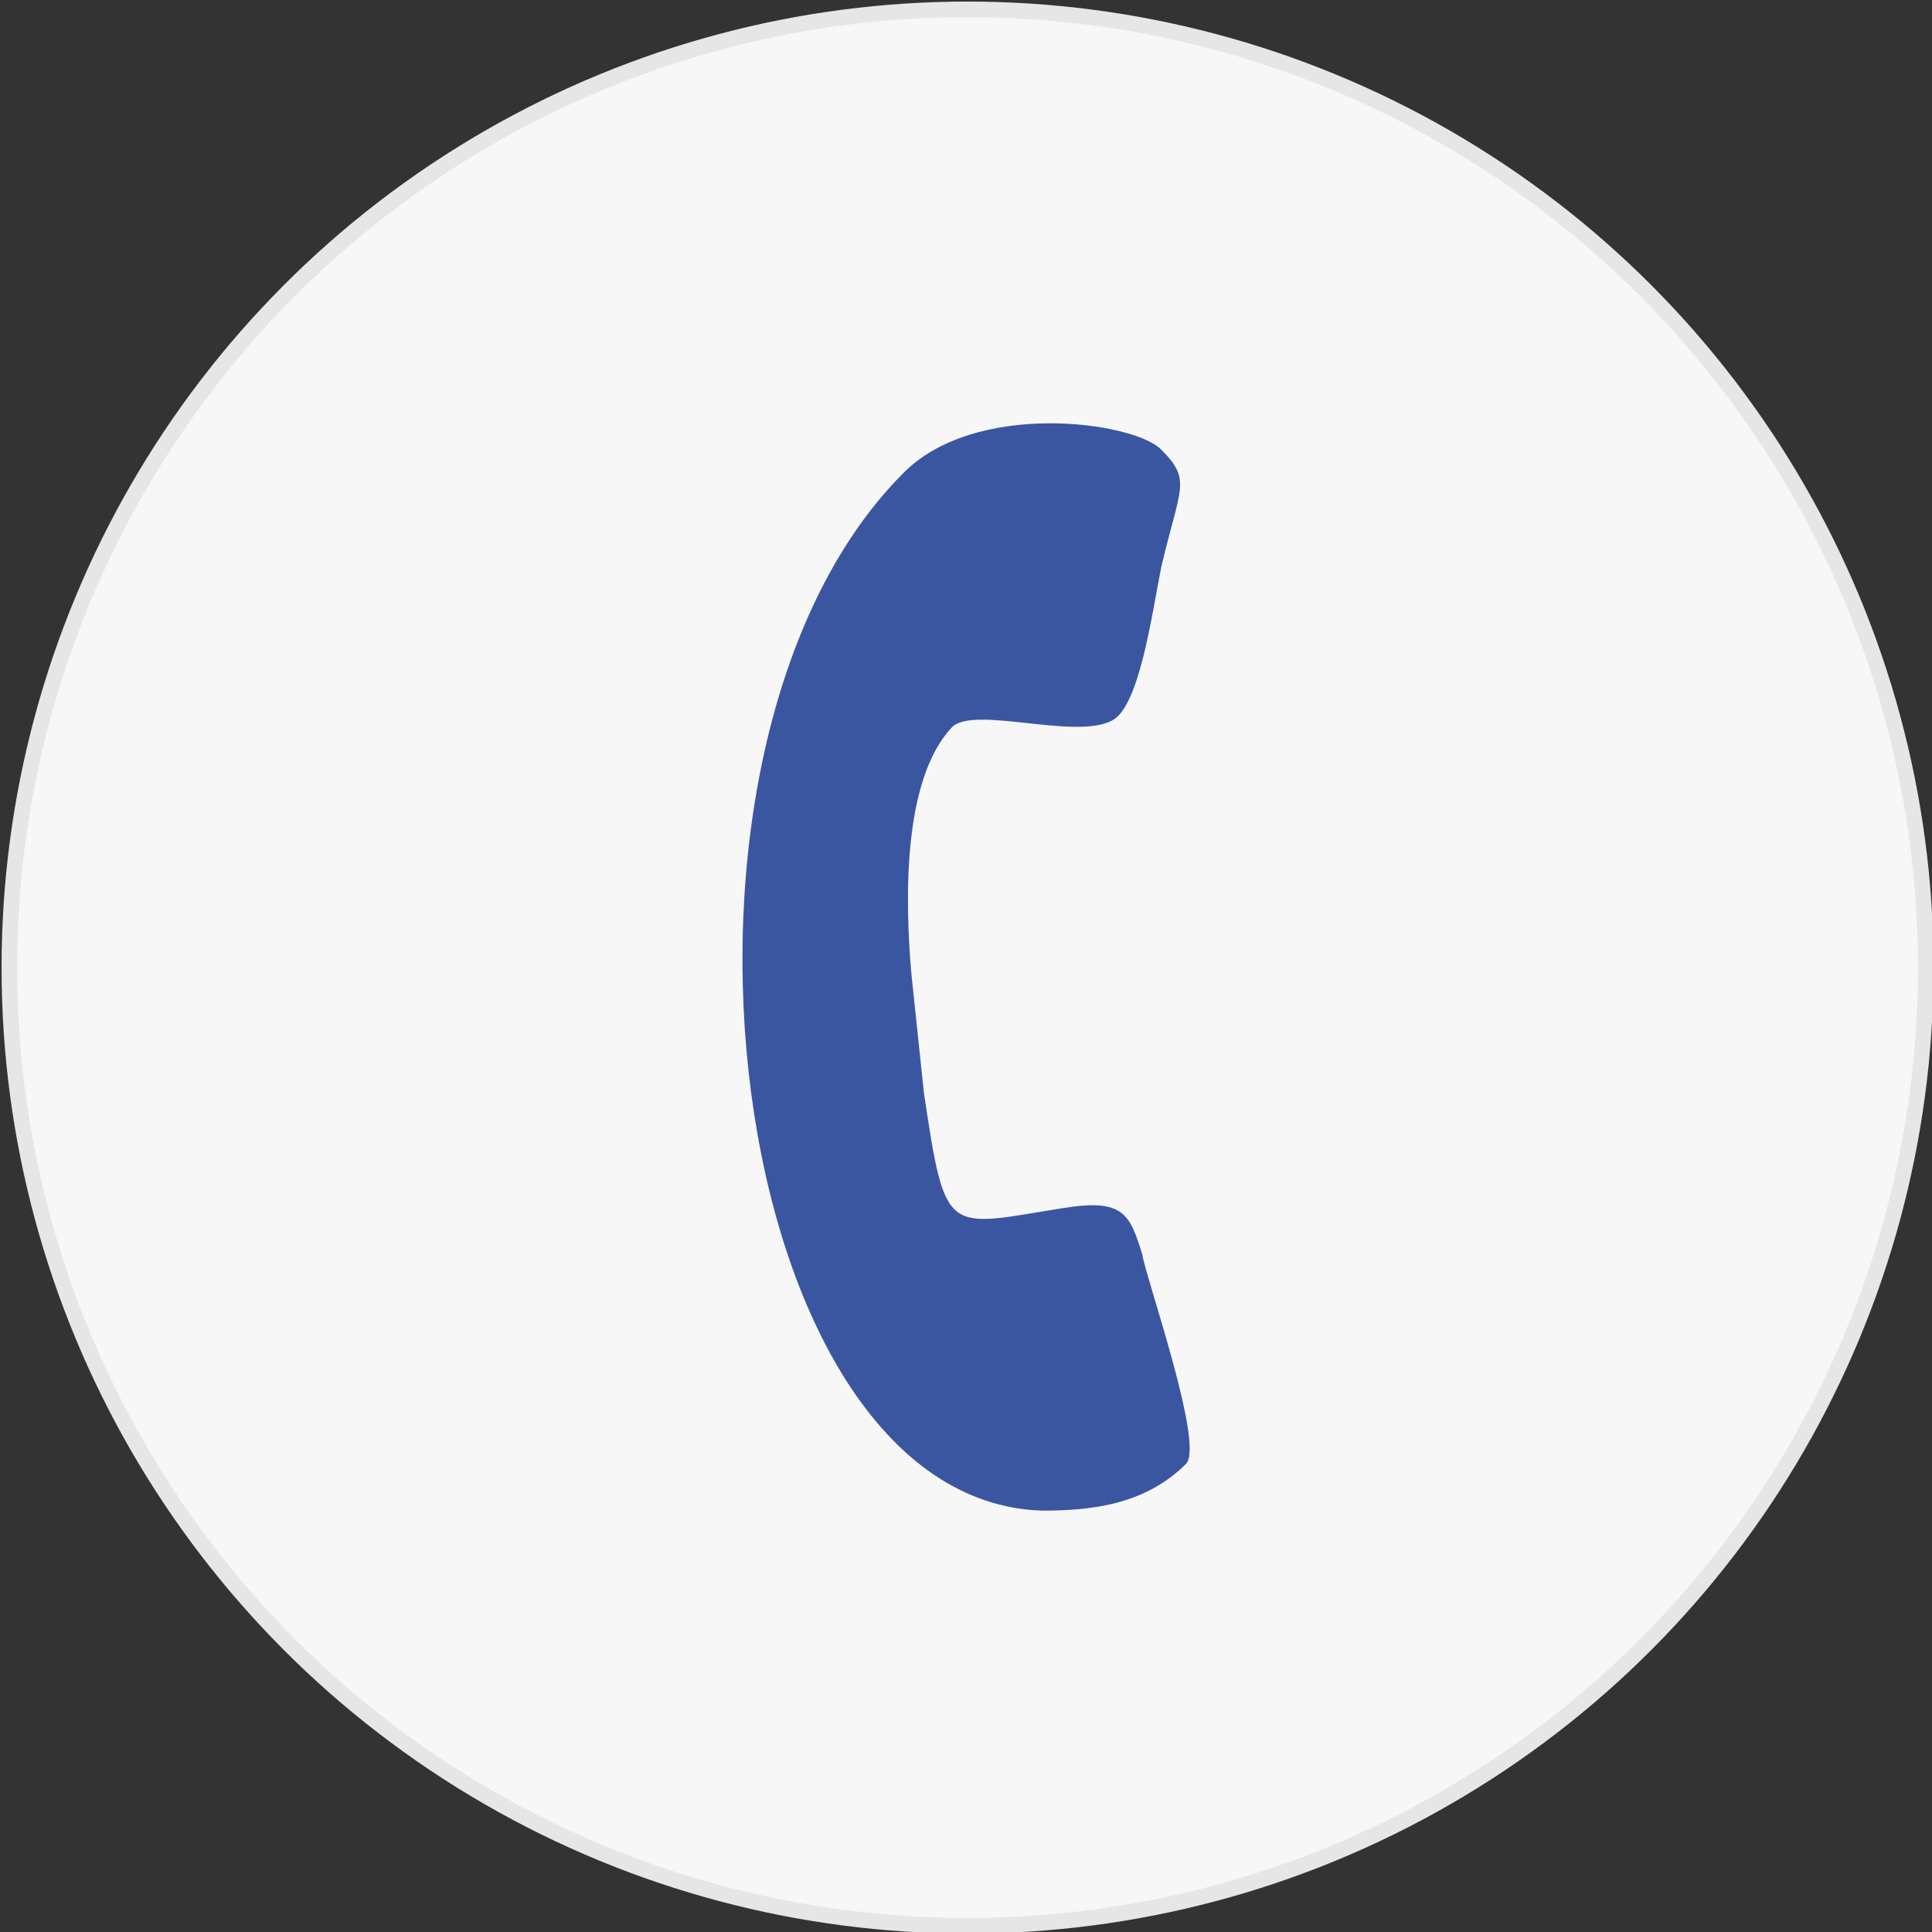 <?xml version="1.0" encoding="UTF-8"?>
<!DOCTYPE svg PUBLIC "-//W3C//DTD SVG 1.1//EN" "http://www.w3.org/Graphics/SVG/1.1/DTD/svg11.dtd">
<!-- Creator: CorelDRAW 2021 (64-Bit) -->
<svg xmlns="http://www.w3.org/2000/svg" xml:space="preserve" width="39px" height="39px" version="1.1" shape-rendering="geometricPrecision" text-rendering="geometricPrecision" image-rendering="optimizeQuality" fill-rule="evenodd" clip-rule="evenodd"
viewBox="0 0 6190 6190"
 xmlns:xlink="http://www.w3.org/1999/xlink"
 xmlns:xodm="http://www.corel.com/coreldraw/odm/2003">
 <rect x="0" y="0" width="6190" height="6190" fill="#333333" stroke="none"/>
 <g id="Layer_x0020_1">
  <circle fill="#F7F7F7" stroke="#E6E6E6" stroke-width="50" stroke-linecap="round" stroke-linejoin="round" stroke-miterlimit="2.613" cx="3100" cy="3100" r="3070"/>
  <path fill="#3B56A1" d="M2890 1520c-870,880 -570,3290 450,3320 160,0 330,-20 460,-150 60,-60 -130,-600 -140,-670 -40,-130 -60,-180 -250,-150 -380,60 -380,100 -450,-370l-40 -380c-20,-230 -30,-620 130,-790 70,-70 390,40 510,-20 90,-40 130,-340 160,-490 60,-260 100,-280 0,-380 -90,-90 -600,-160 -830,80z"/>
 </g>
</svg>
